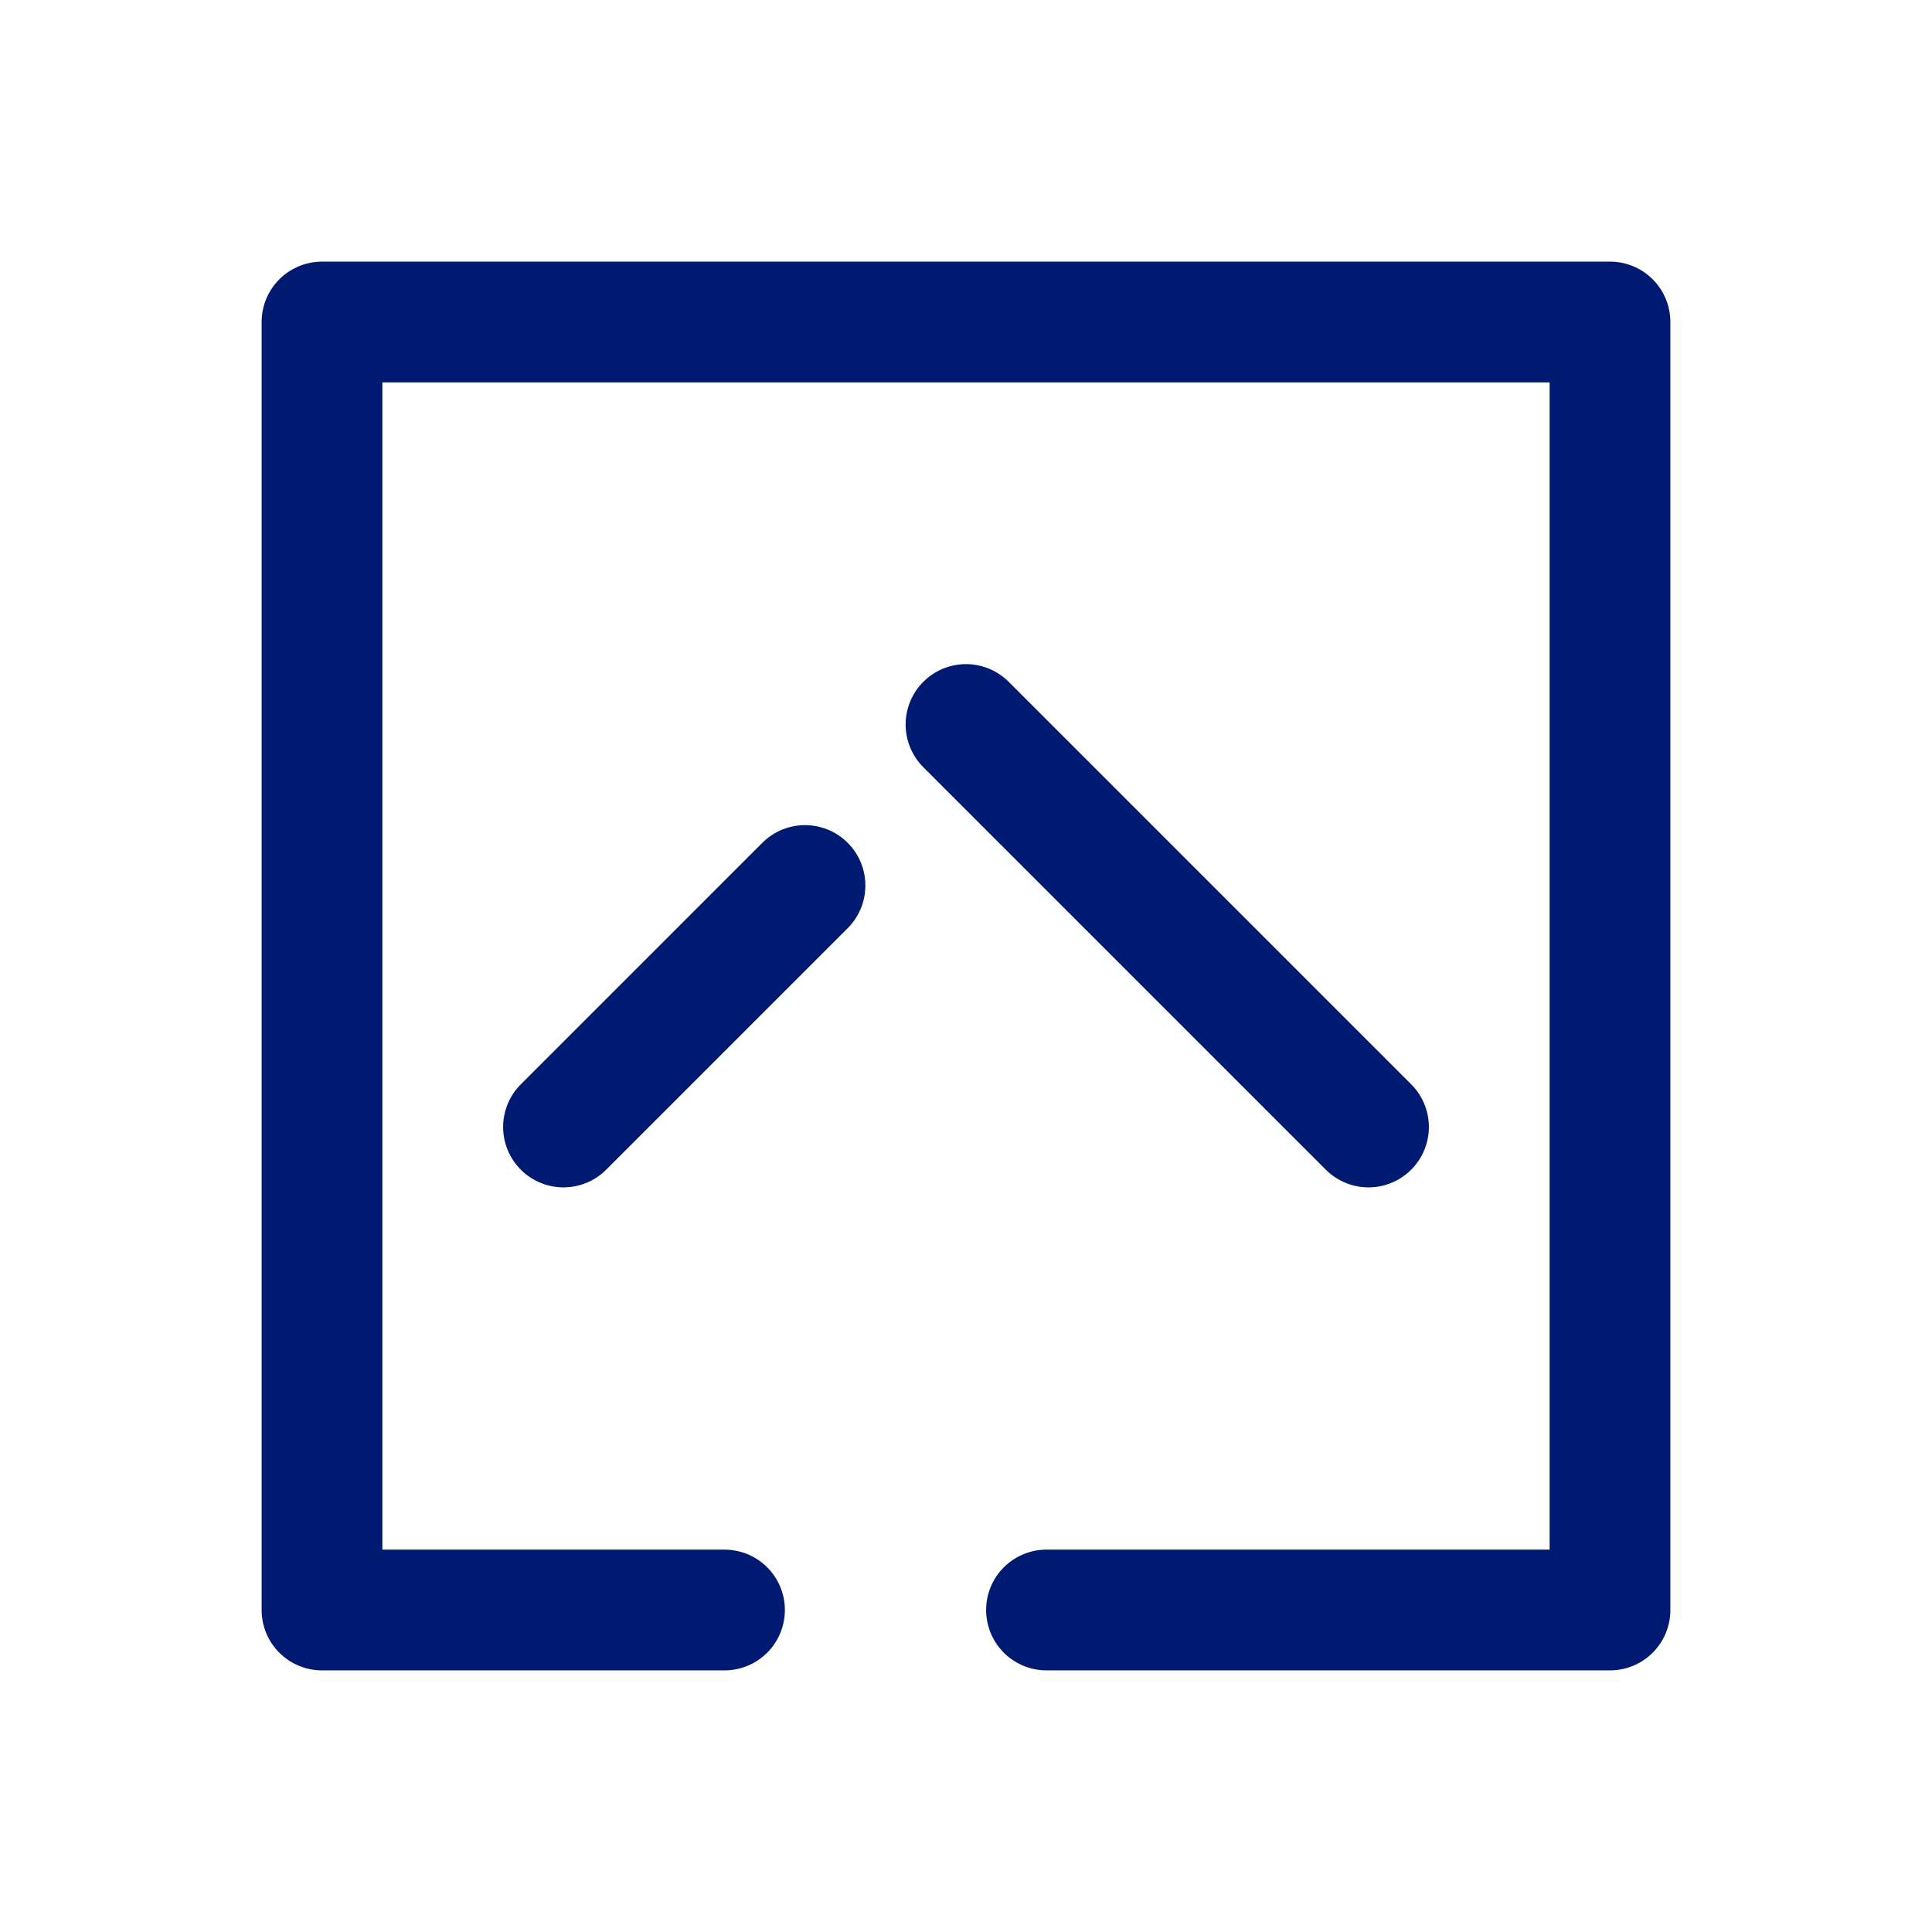 <?xml version="1.0" encoding="utf-8"?>
<svg width="800px" height="800px" viewBox="0 0 24 24" fill="none" xmlns="http://www.w3.org/2000/svg">
<path d="M17 14L12 9M7 14L10 11M13 20H20V4H4V20H9" stroke="#001A72" stroke-width="1.5" stroke-linecap="round" stroke-linejoin="round"/>
</svg>